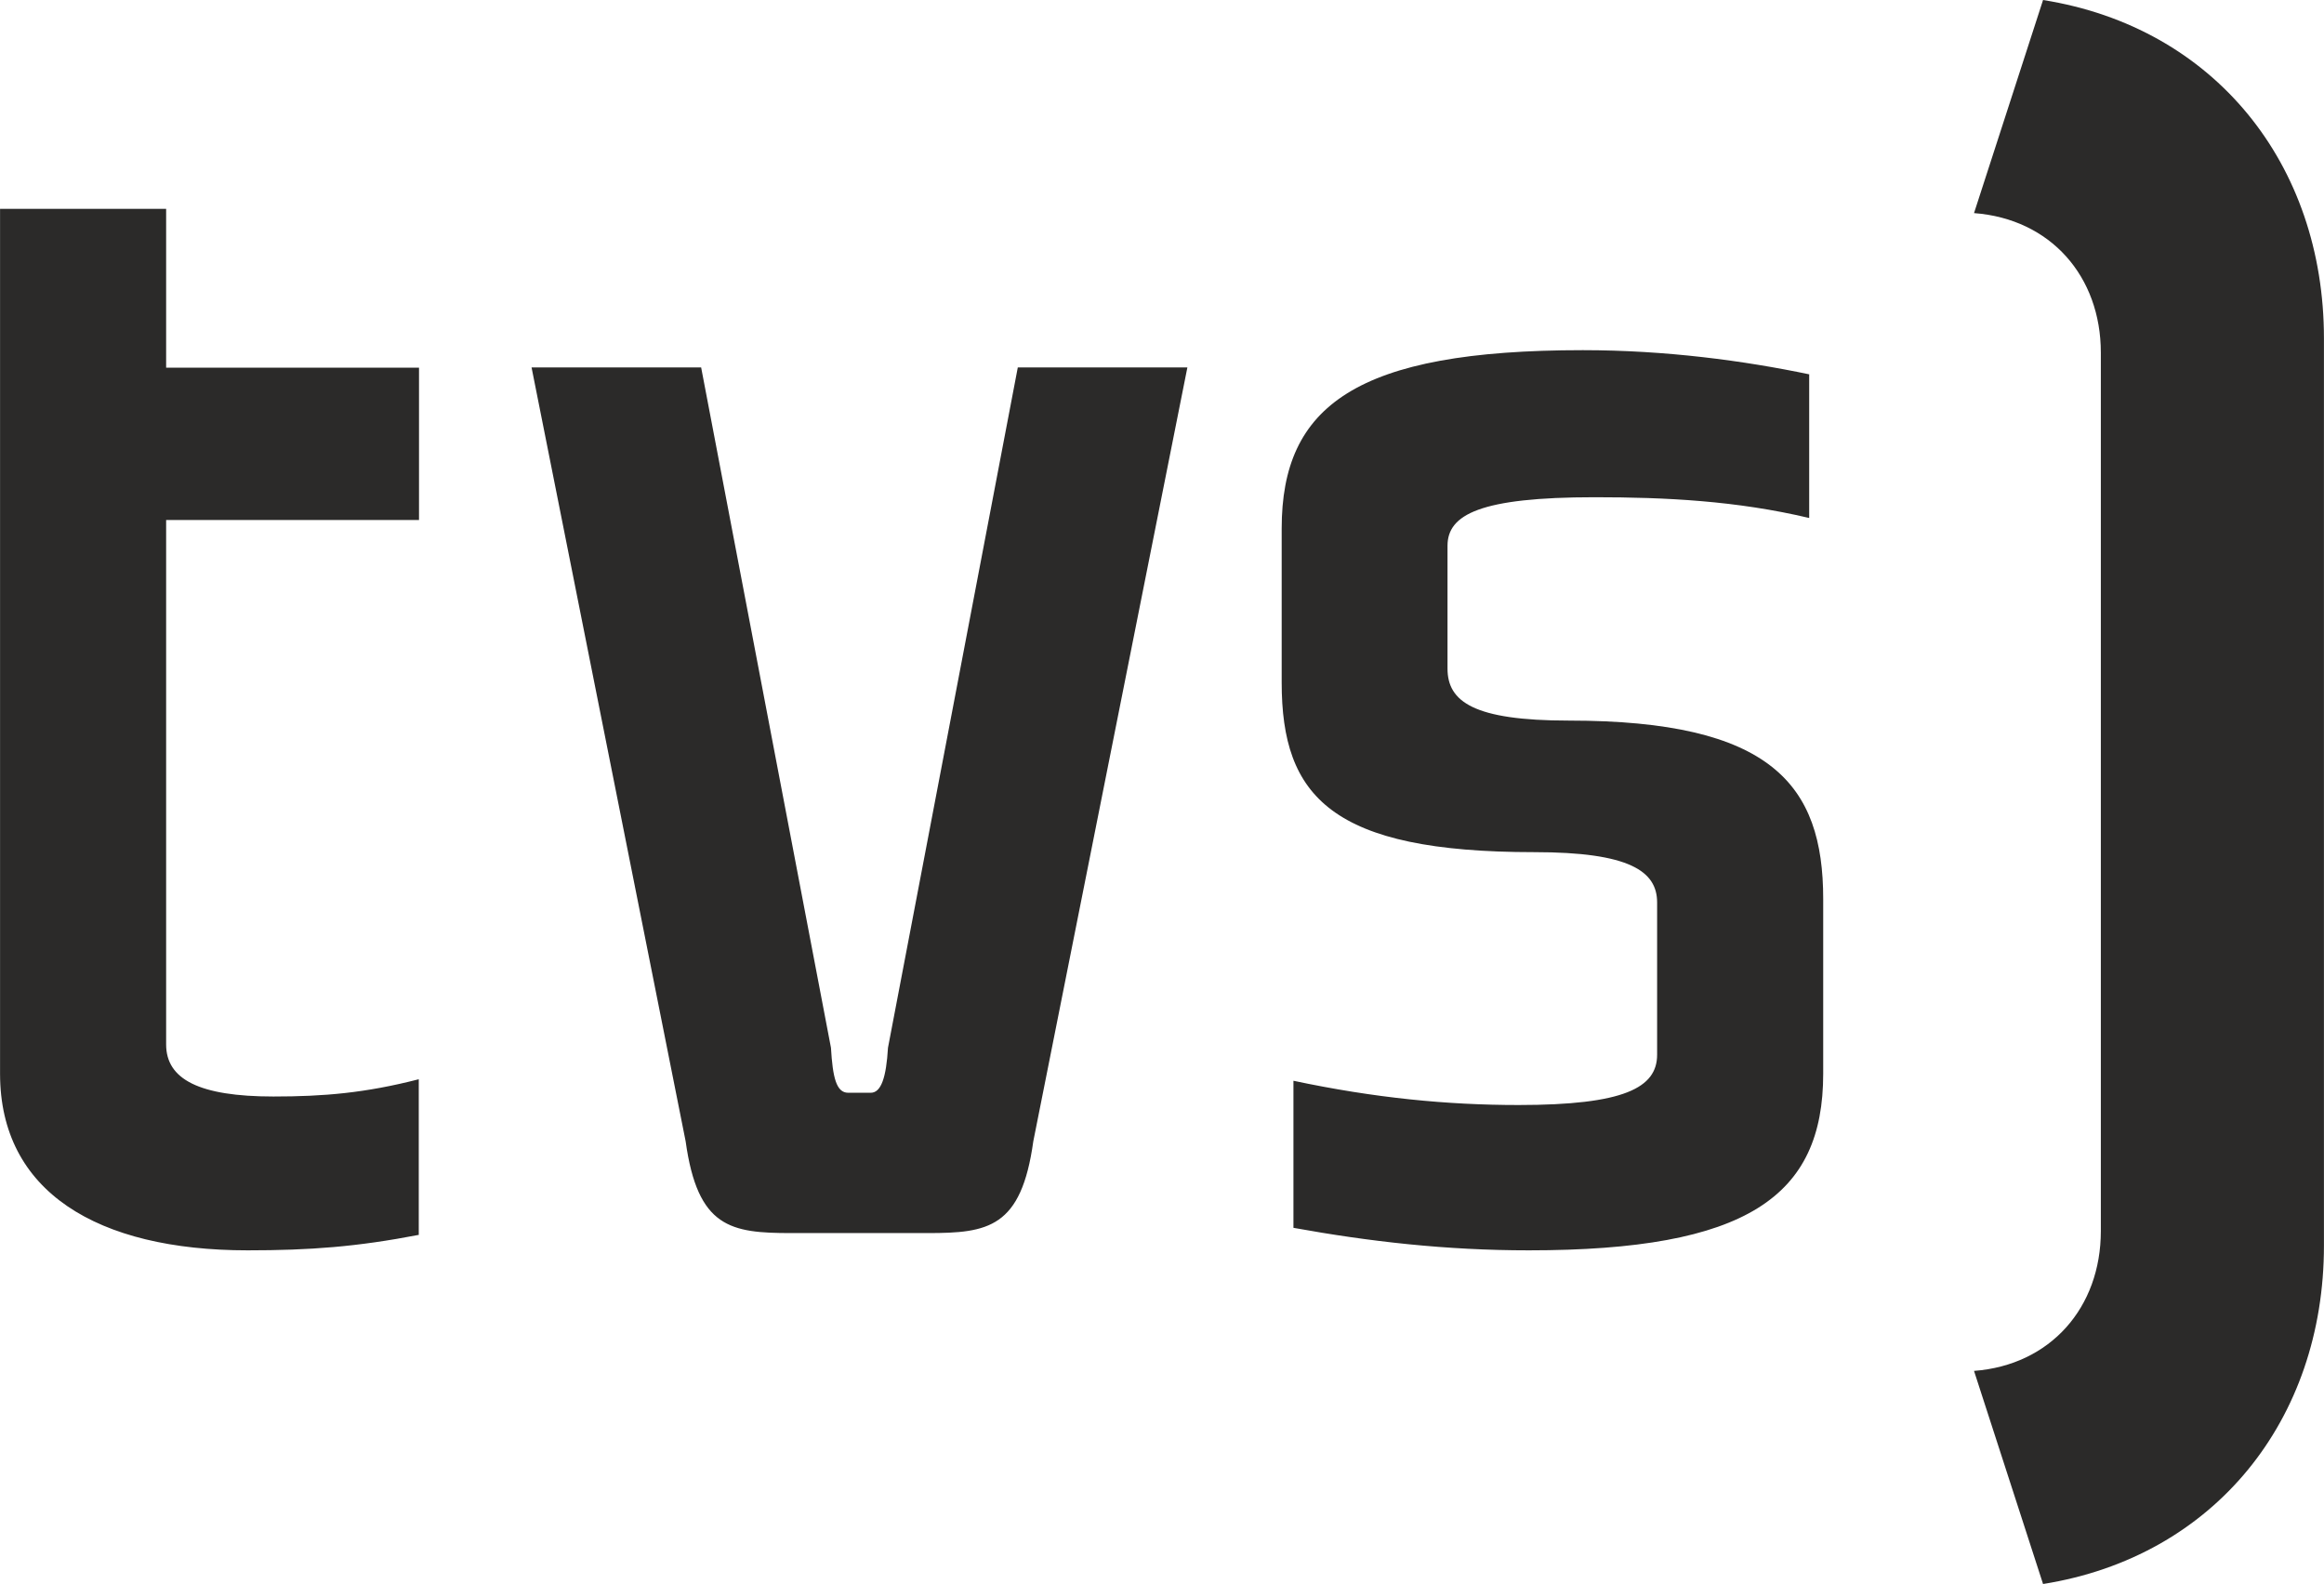 <?xml version="1.0" encoding="UTF-8"?>
<!DOCTYPE svg PUBLIC "-//W3C//DTD SVG 1.1//EN" "http://www.w3.org/Graphics/SVG/1.1/DTD/svg11.dtd">
<!-- Creator: CorelDRAW (Není určeno pro komerční použití) -->
<svg xmlns="http://www.w3.org/2000/svg" xml:space="preserve" width="10.27mm" height="7mm" version="1.1" style="shape-rendering:geometricPrecision; text-rendering:geometricPrecision; image-rendering:optimizeQuality; fill-rule:evenodd; clip-rule:evenodd"
viewBox="0 0 92.91 63.33"
 xmlns:xlink="http://www.w3.org/1999/xlink"
 xmlns:xodm="http://www.corel.com/coreldraw/odm/2003">
 <defs>
  <style type="text/css">
   <![CDATA[
    .fil0 {fill:#2B2A29;fill-rule:nonzero}
   ]]>
  </style>
 </defs>
 <g id="Vrstva_x0020_1">
  <g id="_2286866553248">
   <path class="fil0" d="M16.75 49.37c-2.49,0.48 -4.36,0.62 -6.85,0.62 -6.02,0 -9.9,-2.35 -9.9,-7.06l-0 -34.58 6.64 0 0 6.35 10.11 0 0 6.09 -10.11 0 0 20.97c0,1.39 1.32,2.08 4.29,2.08 2.01,0 3.67,-0.14 5.81,-0.69l0 6.23zm55.58 -34.4l0 5.74c-2.91,-0.69 -5.74,-0.83 -8.58,-0.83 -4.57,0 -5.88,0.69 -5.88,1.94l0 4.91c0,1.32 1.04,2.08 4.85,2.08 8.1,0 10.17,2.56 10.17,7.13l0 6.99c0,4.91 -3.05,7.06 -11.77,7.06 -3.32,0 -6.37,-0.35 -9.41,-0.9l0 -5.88c3.25,0.69 6.16,0.97 9,0.97 4.22,0 5.54,-0.69 5.54,-2.01l0 -6.09c0,-1.25 -1.11,-2.01 -4.91,-2.01 -8.1,0 -10.1,-2.21 -10.1,-6.78l0 -6.16c0,-4.91 2.98,-7.13 12.04,-7.13 3.32,0 6.44,0.42 9.07,0.97zm-40.7 34.33c-2.42,0 -3.74,-0.21 -4.22,-3.67l-6.16 -30.94 6.78 0 5.19 27.2c0.07,1.18 0.21,1.8 0.69,1.8l0.9 0c0.42,0 0.62,-0.62 0.69,-1.8l5.19 -27.2 6.78 0 -6.16 30.94c-0.48,3.46 -1.8,3.67 -4.22,3.67l-5.47 0z"/>
   <path class="fil0" d="M78.92 54.81c3.05,-0.23 5.07,-2.53 5.07,-5.59l0 -35.12c0,-3.05 -2.01,-5.35 -5.07,-5.58l2.76 -8.52c6.85,1.09 11.23,6.56 11.23,13.53l0 36.27c0,6.97 -4.38,12.44 -11.23,13.53l-2.76 -8.52z"/>
  </g>
 </g>
</svg>
